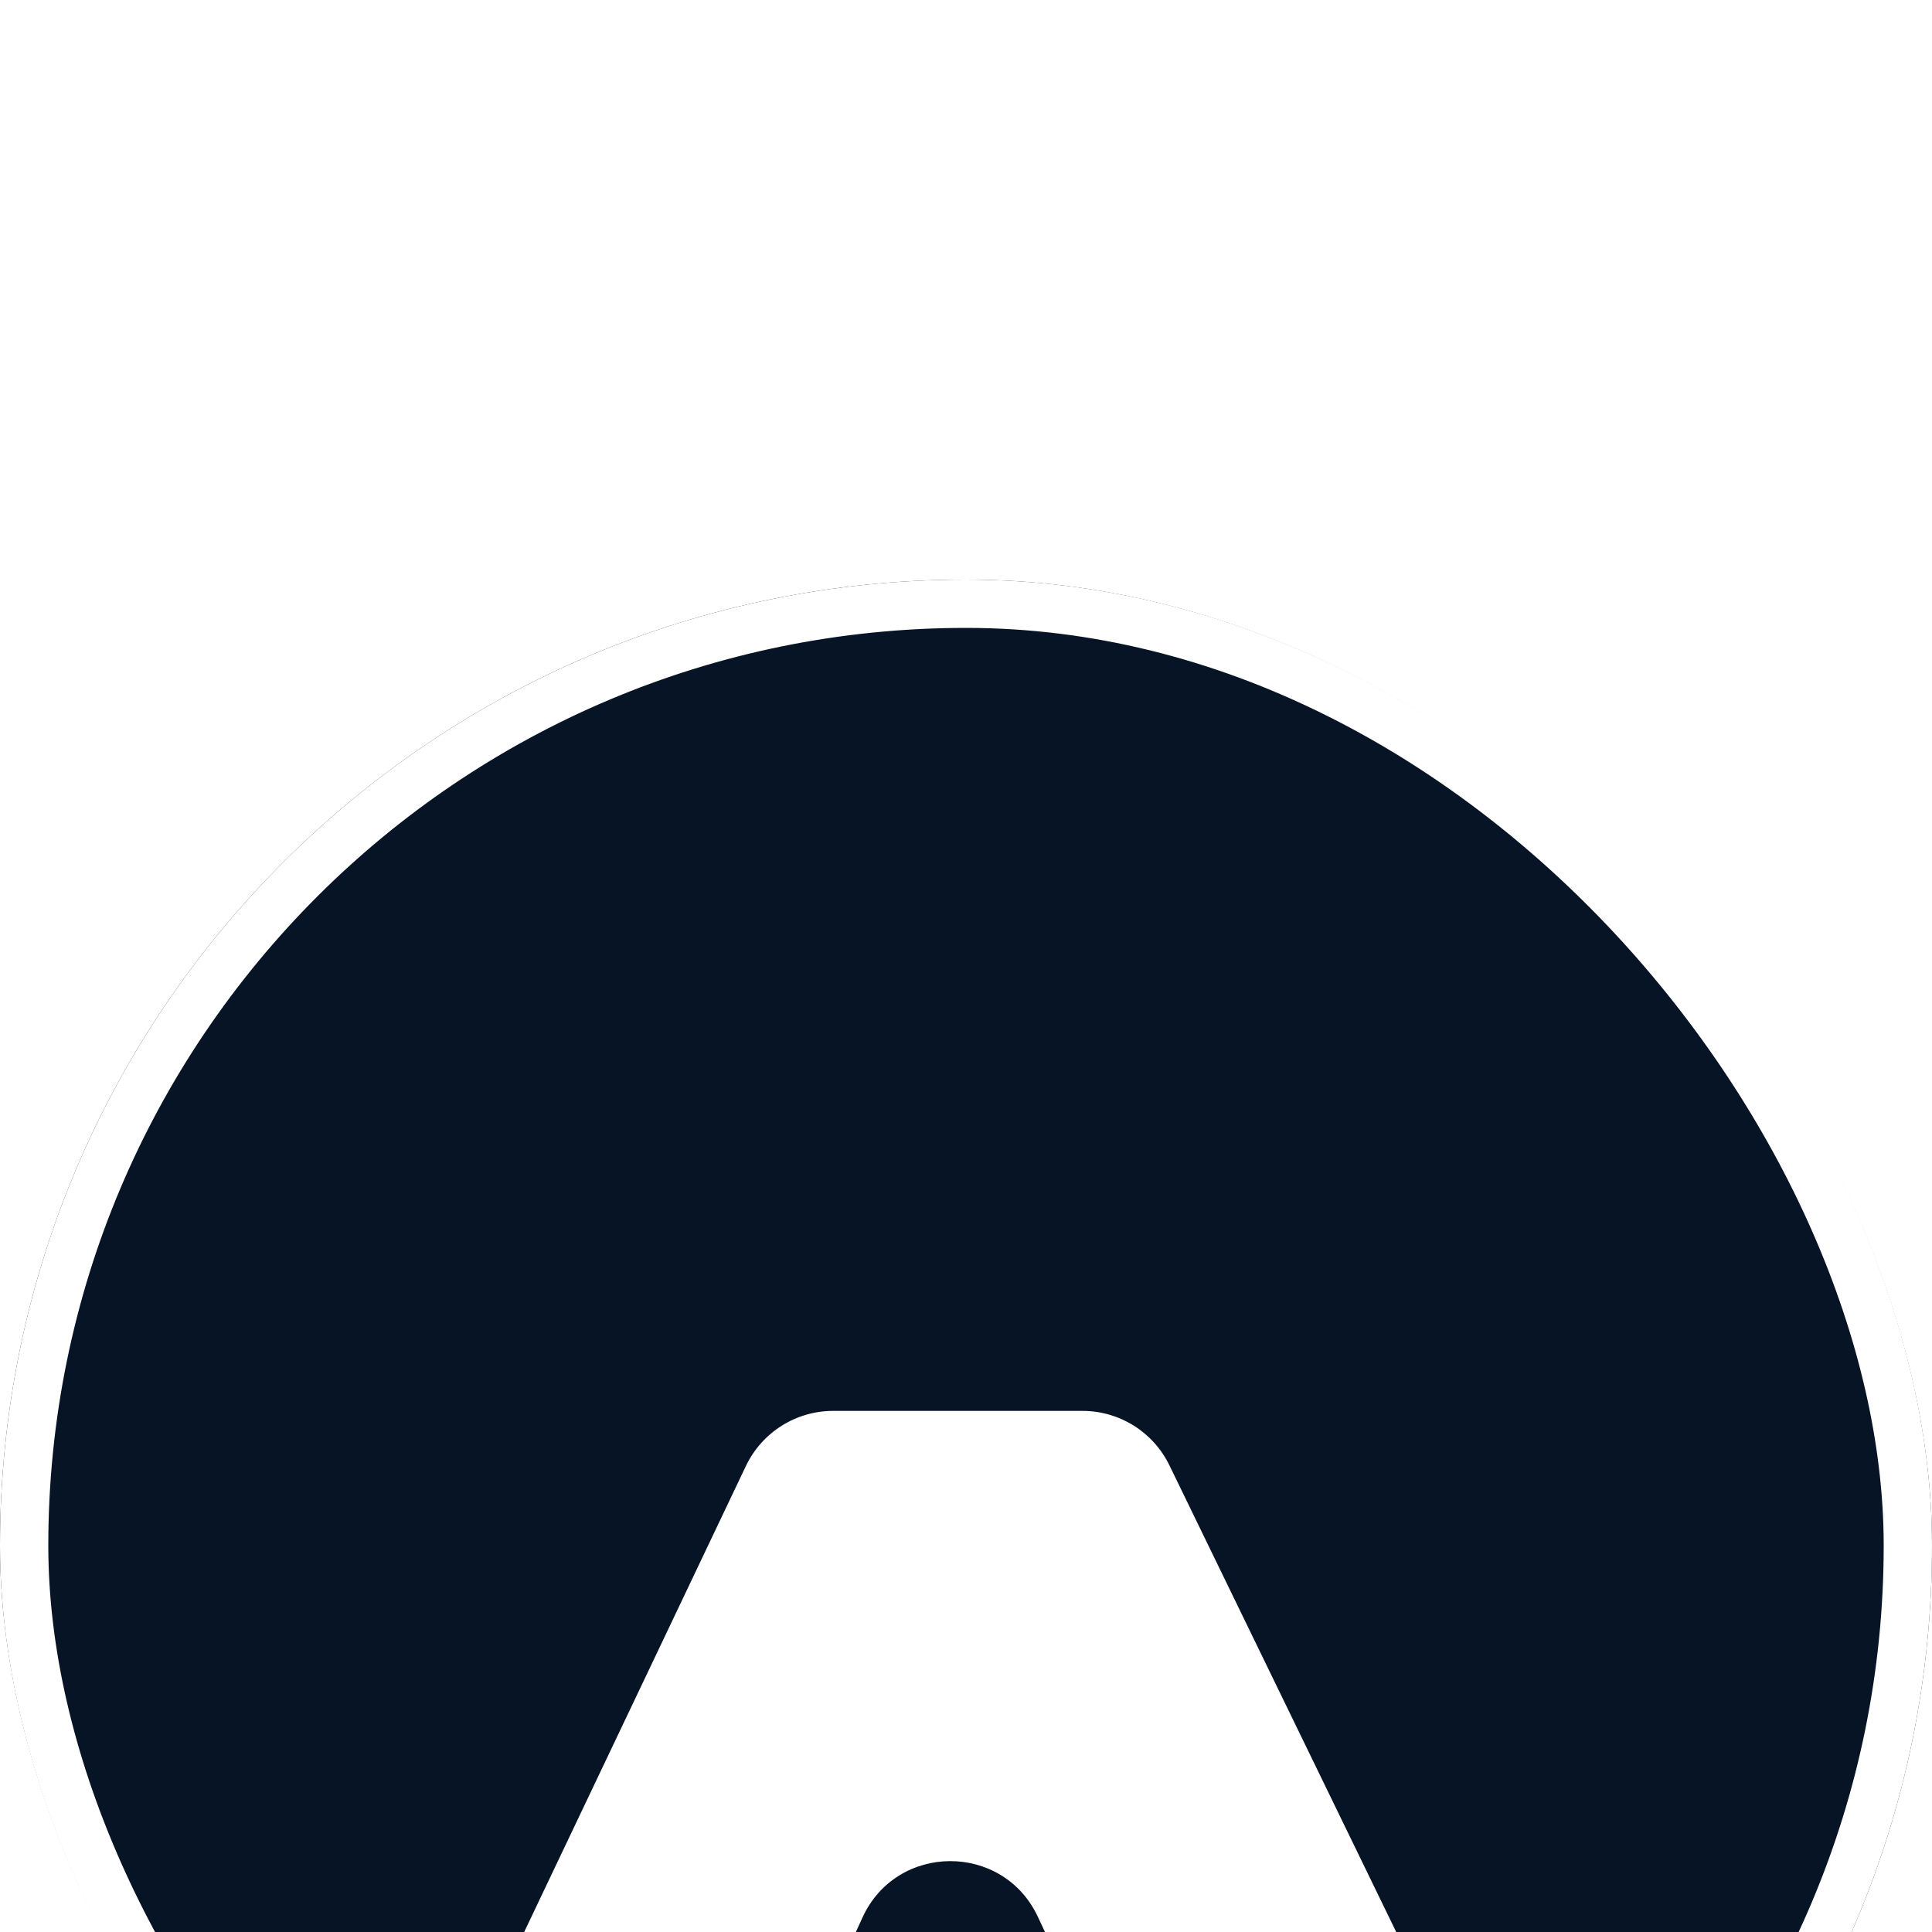 <svg width="76" height="76" viewBox="18 10 40 40" fill="none" xmlns="http://www.w3.org/2000/svg">
  <g filter="url(#filter0_dd_170_1766)">
    <rect x="18" y="10" width="40" height="40" rx="20" fill="#071426"/>
    <rect x="18.5" y="10.5" width="39" height="39" rx="19.5" stroke="white"/>
    <mask id="mask0_170_1766" style="mask-type:alpha" maskUnits="userSpaceOnUse" x="18" y="10" width="40" height="40">
      <circle cx="37.859" cy="30" r="19.859" fill="#010030"/>
    </mask>
    <g mask="url(#mask0_170_1766)">
      <g filter="url(#filter1_dd_170_1766)">
        <path d="M25.496 48.407C25.171 49.12 24.459 49.577 23.676 49.577H20.801C19.331 49.577 18.364 48.045 18.995 46.718L33.443 16.352C33.775 15.655 34.478 15.211 35.249 15.211H40.412C41.178 15.211 41.876 15.648 42.211 16.337L56.968 46.703C57.614 48.031 56.646 49.577 55.169 49.577H51.959C51.183 49.577 50.477 49.128 50.148 48.426L46.836 41.356C46.507 40.653 45.801 40.205 45.025 40.205H36.576C35.13 40.205 34.161 38.716 34.748 37.394L35.425 35.866C35.746 35.143 36.463 34.677 37.254 34.677H40.562C42.027 34.677 42.995 33.153 42.372 31.827L39.486 25.682C38.762 24.14 36.564 24.152 35.856 25.702L25.496 48.407Z" fill="white"/>
      </g>
    </g>
  </g>
  <defs>
    <filter id="filter0_dd_170_1766" x="0" y="0" width="76" height="76" filterUnits="userSpaceOnUse" color-interpolation-filters="sRGB">
      <feFlood flood-opacity="0" result="BackgroundImageFix"/>
      <feColorMatrix in="SourceAlpha" type="matrix" values="0 0 0 0 0 0 0 0 0 0 0 0 0 0 0 0 0 0 127 0" result="hardAlpha"/>
      <feOffset dy="4"/>
      <feGaussianBlur stdDeviation="2"/>
      <feColorMatrix type="matrix" values="0 0 0 0 0 0 0 0 0 0 0 0 0 0 0 0 0 0 0.3 0"/>
      <feBlend mode="normal" in2="BackgroundImageFix" result="effect1_dropShadow_170_1766"/>
      <feColorMatrix in="SourceAlpha" type="matrix" values="0 0 0 0 0 0 0 0 0 0 0 0 0 0 0 0 0 0 127 0" result="hardAlpha"/>
      <feMorphology radius="6" operator="dilate" in="SourceAlpha" result="effect2_dropShadow_170_1766"/>
      <feOffset dy="8"/>
      <feGaussianBlur stdDeviation="6"/>
      <feColorMatrix type="matrix" values="0 0 0 0 0 0 0 0 0 0 0 0 0 0 0 0 0 0 0.15 0"/>
      <feBlend mode="normal" in2="effect1_dropShadow_170_1766" result="effect2_dropShadow_170_1766"/>
      <feBlend mode="normal" in="SourceGraphic" in2="effect2_dropShadow_170_1766" result="shape"/>
    </filter>
    <filter id="filter1_dd_170_1766" x="0.799" y="5.211" width="74.373" height="70.366" filterUnits="userSpaceOnUse" color-interpolation-filters="sRGB">
      <feFlood flood-opacity="0" result="BackgroundImageFix"/>
      <feColorMatrix in="SourceAlpha" type="matrix" values="0 0 0 0 0 0 0 0 0 0 0 0 0 0 0 0 0 0 127 0" result="hardAlpha"/>
      <feOffset dy="4"/>
      <feGaussianBlur stdDeviation="2"/>
      <feColorMatrix type="matrix" values="0 0 0 0 0 0 0 0 0 0 0 0 0 0 0 0 0 0 0.3 0"/>
      <feBlend mode="normal" in2="BackgroundImageFix" result="effect1_dropShadow_170_1766"/>
      <feColorMatrix in="SourceAlpha" type="matrix" values="0 0 0 0 0 0 0 0 0 0 0 0 0 0 0 0 0 0 127 0" result="hardAlpha"/>
      <feMorphology radius="6" operator="dilate" in="SourceAlpha" result="effect2_dropShadow_170_1766"/>
      <feOffset dy="8"/>
      <feGaussianBlur stdDeviation="6"/>
      <feColorMatrix type="matrix" values="0 0 0 0 0 0 0 0 0 0 0 0 0 0 0 0 0 0 0.15 0"/>
      <feBlend mode="normal" in2="effect1_dropShadow_170_1766" result="effect2_dropShadow_170_1766"/>
      <feBlend mode="normal" in="SourceGraphic" in2="effect2_dropShadow_170_1766" result="shape"/>
    </filter>
  </defs>
</svg>
